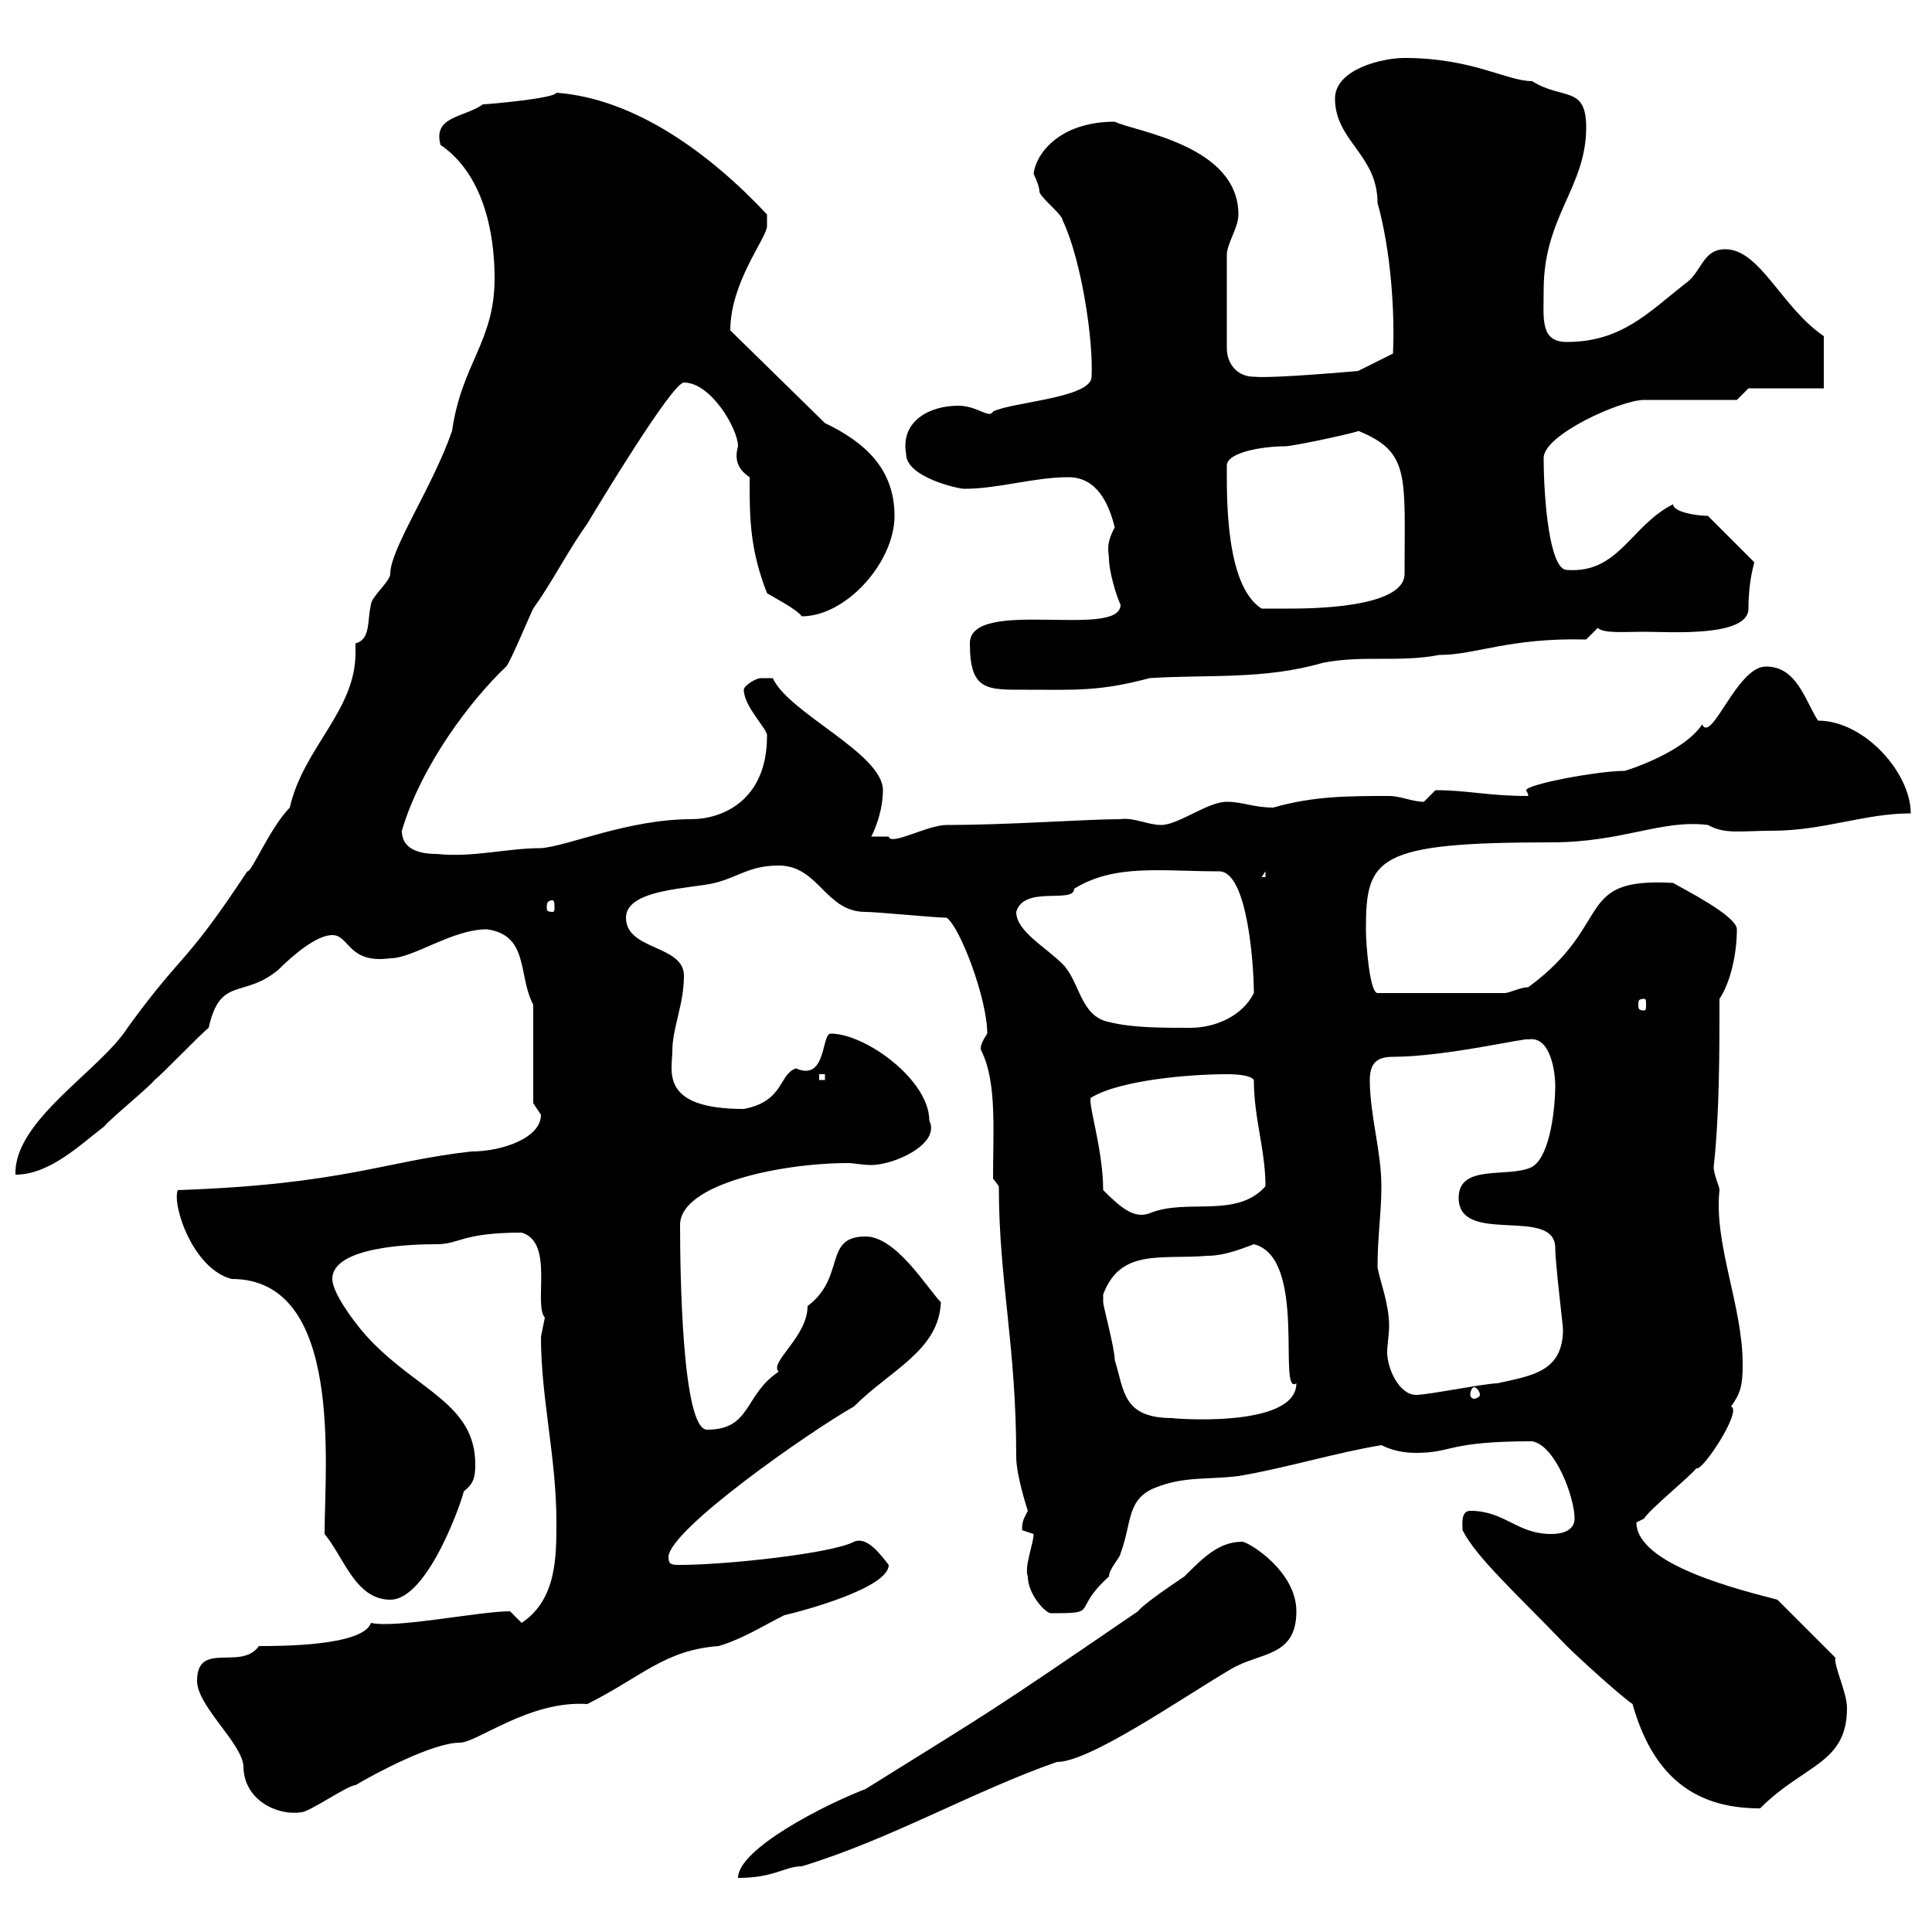 <svg xmlns="http://www.w3.org/2000/svg" xmlns:xlink="http://www.w3.org/1999/xlink" width="300" height="300"><path d="M192.90 239.40C189.30 239.40 186.90 241.80 183.90 244.80C183 245.40 177.60 249 176.70 250.20C153 266.40 155.10 264.90 134.40 277.80C128.10 280.20 114.60 287.10 114.60 291.60C120.30 291.60 121.80 289.80 124.50 289.80C138.30 285.60 151.20 278.10 164.10 273.60C169.20 273.60 183 264 191.10 259.20C195.60 256.50 201.30 257.40 201.30 250.20C201.30 243.90 193.80 239.40 192.90 239.40ZM30.60 261C30.60 264.90 37.50 270.60 37.80 274.20C37.80 279.60 43.20 282 46.80 281.40C48 281.40 54 277.20 55.20 277.20C58.20 275.40 67.20 270.60 71.40 270.60C74.10 270.60 82.20 264 91.20 264.60C99.60 260.40 103.20 256.20 111.60 255.60C115.50 254.40 118.20 252.60 121.80 250.80C124.50 250.20 138 246.60 138 243C136.80 241.50 134.70 238.50 132.60 239.40C129.30 241.20 112.80 243 105.60 243C104.40 243 103.80 243 103.80 241.80C103.80 237.60 125.70 222.30 132.60 218.40C138.30 212.70 145.80 209.70 146.10 202.20C144 200.10 139.20 192 134.40 192C127.80 192 131.40 198.30 125.40 202.80C125.40 207.60 119.40 211.50 120.90 213C115.50 216.60 116.70 222 109.80 222C105.90 222 105.60 197.40 105.60 190.20C105.60 183.90 121.20 180.60 131.70 180.60C132.60 180.60 133.80 180.90 135.30 180.90C138.90 180.90 146.10 177.60 144.30 174C144.30 167.70 134.40 160.50 129 160.50C127.50 160.50 128.40 168 123.60 165.90C120.90 166.80 121.80 171 115.50 172.20C102.30 172.20 104.40 166.20 104.40 163.20C104.40 159.60 106.20 156 106.20 151.50C106.20 146.70 97.20 147.60 97.20 142.50C97.20 138 107.40 138 111 137.10C114.60 136.20 116.40 134.40 120.90 134.40C127.20 134.40 128.10 141.60 134.40 141.60C136.20 141.60 145.20 142.50 147 142.50C149.10 144 153.30 155.10 153.30 160.50C151.50 163.20 152.70 163.20 152.40 163.20C154.80 168 154.20 175.50 154.20 183L155.10 184.20C155.10 198.90 157.80 208.80 157.80 226.20C157.80 229.20 159.60 234.60 159.60 234.60C159 235.80 158.70 236.10 158.70 237.60C158.70 237.60 160.50 238.20 160.50 238.20C160.50 239.70 159 243.30 159.60 244.80C159.60 247.50 162.30 250.50 163.20 250.50C171 250.50 166.20 250.20 172.20 244.80C172.20 243.60 174 241.80 174 241.20C175.80 236.40 174.90 232.80 179.40 231C183.90 229.20 187.50 229.80 192.30 229.20C199.50 228 207.30 225.60 214.50 224.40C216.30 225.30 218.10 225.60 219.90 225.60C225.60 225.60 224.70 223.80 237.90 223.80C241.50 224.40 244.50 232.50 244.50 235.80C244.50 237.60 242.70 238.20 240.90 238.20C235.50 238.20 233.70 234.60 228.30 234.60C226.80 234.60 227.10 236.70 227.10 237.60C229.20 241.80 235.50 247.50 243.30 255.60C245.10 257.40 251.70 263.40 253.50 264.60C257.10 277.50 264.90 280.80 273.30 280.80C280.20 273.90 286.80 273.90 286.80 265.20C286.80 262.80 284.70 258.60 285 257.40L276 248.40C270.30 246.90 254.10 243 254.10 236.40C254.10 236.40 255.30 235.80 255.30 235.80C255.90 234.60 262.50 229.20 263.40 228C264.30 228.60 270.60 219 268.80 218.40C270.30 216.30 270.60 215.10 270.60 211.80C270.60 202.80 266.10 193.20 267 184.80C267 184.20 266.10 182.40 266.10 181.20C267 173.10 267 163.20 267 155.10C268.80 152.40 269.70 147.90 269.70 144.30C269.70 142.20 261.30 138 259.80 137.10C244.20 136.20 250.80 143.40 237.30 153.30C236.10 153.30 234.30 154.20 233.70 154.20L213.90 154.20C212.70 154.20 212.10 146.70 212.10 144.30C212.10 133.20 213.60 130.80 240.90 130.80C252 130.80 258 127.20 265.20 128.10C267.90 129.60 270.30 129 275.10 129C283.20 129 289.50 126.30 296.70 126.30C296.70 120 289.50 111.90 282.30 111.90C280.20 108.60 279 103.50 274.20 103.50C269.70 103.50 265.80 115.50 264.30 112.50C261.30 117 252.30 119.70 252.30 119.70C248.10 119.70 237 121.80 237 122.70C237 123 237.30 123 237.30 123.60C231 123.60 228 122.70 222.90 122.70C222.90 122.70 221.10 124.50 221.10 124.50C219.30 124.50 217.50 123.60 215.70 123.60C209.40 123.60 204 123.60 197.70 125.40C194.70 125.40 192.90 124.50 190.50 124.50C187.50 124.50 183 128.10 180.30 128.10C178.20 128.10 176.10 126.90 174 127.20C168.60 127.20 156.90 128.10 147 128.10C144 128.10 138.30 131.40 138 129.90C137.10 129.90 135.30 129.90 135.30 129.90C136.20 128.10 137.10 125.40 137.10 122.70C137.10 117 122.40 110.70 120 105.30C120 105.30 119.10 105.30 118.20 105.30C117.30 105.30 115.50 106.50 115.50 107.10C115.50 109.80 119.40 113.40 119.10 114.30C119.10 124.50 111.90 127.20 107.40 127.20C97.50 127.20 88.20 131.40 84 131.70C78.60 131.70 73.50 133.20 67.80 132.60C64.80 132.60 62.40 131.70 62.40 129C65.40 118.80 73.20 108.60 78.60 103.50C79.20 102.90 82.20 95.70 82.80 94.50C85.80 90.30 88.20 85.50 91.20 81.30C93 78.30 104.40 59.40 106.20 59.40C110.40 59.40 114.60 66.60 114.60 69.30C114 71.40 114.60 72.90 116.40 74.10C116.40 80.40 116.40 85.20 119.10 92.10C120 92.70 123.60 94.50 124.50 95.70C131.40 95.70 138.90 87.30 138.90 80.10C138.90 72.90 134.40 68.70 128.10 65.70L113.40 51.30C113.40 43.80 119.10 36.90 119.10 35.10C119.10 35.10 119.10 33.30 119.10 33.30C110.40 24 98.70 15.30 86.40 14.40C86.10 15.30 75.60 16.20 75 16.20C72 18.30 67.20 18 68.40 22.50C75 27 76.80 36 76.80 43.20C76.80 53.10 71.70 56.40 70.20 66.90C67.20 75.60 60.60 85.20 60.60 89.10C60.60 90.30 57.60 92.70 57.60 93.90C57 96.30 57.60 99.30 55.20 99.90C55.20 100.20 55.20 100.80 55.20 101.40C55.20 110.40 47.10 116.10 45 125.40C42 128.40 39 135.60 38.40 135.30C28.50 150.30 28.50 147.60 19.80 159.60C15.60 166.20 2.10 174 2.40 182.40C7.80 182.40 12.60 177.60 16.20 174.90C16.80 174 23.40 168.60 24 167.70C25.20 166.80 31.20 160.50 32.40 159.60C34.20 151.50 37.80 155.10 43.20 150.60C45.60 148.20 49.20 145.20 51.60 145.20C54.30 145.20 54 149.70 60.60 148.80C64.20 148.80 70.20 144.30 75.60 144.30C82.20 145.20 80.40 151.50 82.80 156L82.80 171.30L84 173.10C84 176.70 78 178.80 73.20 178.80C59.70 180.30 53.40 183.90 27.60 184.80C26.70 187.20 30 197.10 36 198.60C53.40 198.60 50.40 227.70 50.40 238.20C53.40 241.80 55.20 248.40 60.60 248.40C66.60 248.40 72 232.20 72 231.60C73.50 230.40 73.80 229.50 73.80 227.40C73.80 218.10 65.10 216 57.60 208.20C55.80 206.40 51.60 201 51.60 198.60C51.60 193.50 64.20 193.20 67.80 193.20C71.40 193.20 71.70 191.40 81 191.40C86.10 192.90 82.80 202.50 84.60 204.60C84.60 204.60 84 207.60 84 207.60C84 217.20 86.40 226.20 86.40 236.40C86.40 241.80 86.40 248.40 81 252C81 252 79.20 250.20 79.20 250.20C74.40 250.20 61.50 252.90 57.60 252C56.40 255.60 43.50 255.60 40.20 255.60C37.50 259.50 30.60 254.70 30.60 261ZM171.30 201C174 193.80 180.30 195.60 187.50 195C190.50 195 193.80 193.50 194.70 193.20C203.10 195.30 198.30 216.90 201.30 214.80C201.30 222 181.20 220.20 182.10 220.20C174.30 220.20 174.60 216 173.10 211.20C173.10 209.40 171.30 202.80 171.30 202.20C171.30 202.20 171.30 202.20 171.30 201ZM213.90 196.80C213.90 192 214.50 188.40 214.50 184.20C214.50 178.80 212.70 173.10 212.70 167.70C212.70 165 213.90 164.10 216.30 164.10C224.40 164.10 237 161.10 237.30 161.40C240.90 160.80 241.50 166.80 241.50 168.60C241.50 171.30 240.90 179.40 237.90 181.20C234.30 183 226.50 180.60 226.50 186C226.50 193.50 241.50 187.20 241.50 193.80C241.50 196.20 242.70 205.80 242.70 206.40C242.70 213 237.90 213.60 232.50 214.80C230.70 214.80 221.70 216.60 219.90 216.60C217.20 216.60 215.40 212.40 215.40 210C215.40 208.80 215.70 207.30 215.70 205.80C215.70 202.50 214.20 198.60 213.90 196.80ZM228.90 215.40C229.20 215.40 229.80 216 229.80 216.60C229.80 216.90 229.20 217.20 228.90 217.20C228.60 217.20 228.30 216.90 228.30 216.60C228.30 216 228.60 215.40 228.90 215.40ZM171.30 184.80C171.30 178.20 168.60 170.40 169.50 170.40C174 167.70 184.80 166.80 190.50 166.80C191.10 166.80 194.10 166.80 194.70 167.70C194.70 173.70 196.50 178.50 196.50 184.20C192 189.30 184.20 186 178.50 188.40C176.10 189.30 174 187.50 171.30 184.80ZM127.20 166.80L128.10 166.80L128.10 167.70L127.20 167.70ZM157.80 141.60C159 137.40 166.80 140.40 166.80 138C173.10 134.10 180.30 135.30 189.30 135.30C193.80 135.30 194.70 150.30 194.70 154.20C192.90 157.80 188.70 159.60 184.80 159.60C180.30 159.60 175.80 159.60 172.20 158.70C167.70 157.80 167.70 152.40 165 149.70C162.30 147 157.80 144.60 157.80 141.60ZM255.30 155.10C255.60 155.10 255.60 155.40 255.60 156C255.60 156.60 255.60 156.90 255.30 156.90C254.40 156.90 254.40 156.60 254.40 156C254.40 155.40 254.40 155.10 255.30 155.10ZM85.80 139.80C86.10 139.80 86.10 140.40 86.10 141C86.10 141.30 86.10 141.60 85.80 141.60C84.90 141.60 84.90 141.30 84.90 141C84.90 140.40 84.90 139.80 85.80 139.80ZM196.50 135.30L196.50 136.20L195.90 136.20ZM150.60 99.90C150.60 107.40 153.30 107.10 159.60 107.10C166.80 107.10 170.70 107.40 178.50 105.30C187.50 104.70 196.20 105.60 205.50 102.90C211.80 101.70 217.20 102.90 223.50 101.70C229.20 101.70 234.30 99 246.30 99.30C246.30 99.30 248.10 97.50 248.10 97.50C249 98.40 252.30 98.10 255.30 98.10C259.20 98.10 271.50 99 271.50 94.50C271.50 90 272.40 87.60 272.40 87.30L265.20 80.10C263.40 80.10 259.80 79.50 259.80 78.30C253.20 81.60 251.40 89.10 243.30 88.50C240.60 88.50 239.70 77.40 239.70 71.10C239.70 67.50 251.70 62.10 255.30 62.10C257.10 62.10 267.90 62.10 269.70 62.10L271.50 60.30L283.20 60.30L283.20 52.20C276.60 47.70 273.30 38.70 267.90 38.70C264.30 38.70 264.30 42.30 261.60 44.10C255.90 48.60 251.70 53.10 243.30 53.10C239.10 53.10 239.70 49.50 239.70 45C239.70 33.60 246.30 29.10 246.30 19.80C246.30 13.20 242.70 15.60 237.90 12.60C234 12.60 228.60 9 218.10 9C214.50 9 207.30 10.80 207.30 15.30C207.30 21.90 213.90 24 213.90 31.50C216 39 216.60 48.60 216.30 54.90L210.90 57.60C210.90 57.60 197.70 58.80 194.70 58.50C192.30 58.50 190.50 56.70 190.50 54L190.50 39.60C190.50 37.80 192.30 35.40 192.30 33.30C192.30 22.50 176.10 20.40 173.10 18.90C164.40 18.90 160.80 24 160.50 27C160.50 27 161.40 28.80 161.40 29.70C161.40 30.60 165 33.30 165 34.20C168 40.50 169.80 53.10 169.50 58.50C169.50 61.80 157.20 62.40 154.20 63.90C153.60 65.10 151.80 63 148.80 63C144.30 63 139.80 65.40 140.70 70.50C140.70 74.10 148.80 75.90 149.70 75.90C155.10 75.90 160.50 74.10 165.90 74.10C170.40 74.10 172.20 78.30 173.10 81.90C171.60 84.60 172.20 85.80 172.20 86.70C172.20 88.80 173.40 92.70 174 93.90C174 99.30 150.60 92.70 150.60 99.90ZM190.50 72.30C190.50 70.20 196.20 69.30 199.50 69.30C201 69.30 211.80 66.90 210.90 66.90C219 70.20 218.10 73.80 218.10 89.10C218.10 94.50 203.10 94.50 200.10 94.50C199.50 94.50 196.50 94.50 195.90 94.50C190.20 90.90 190.50 76.80 190.50 72.30Z"/></svg>